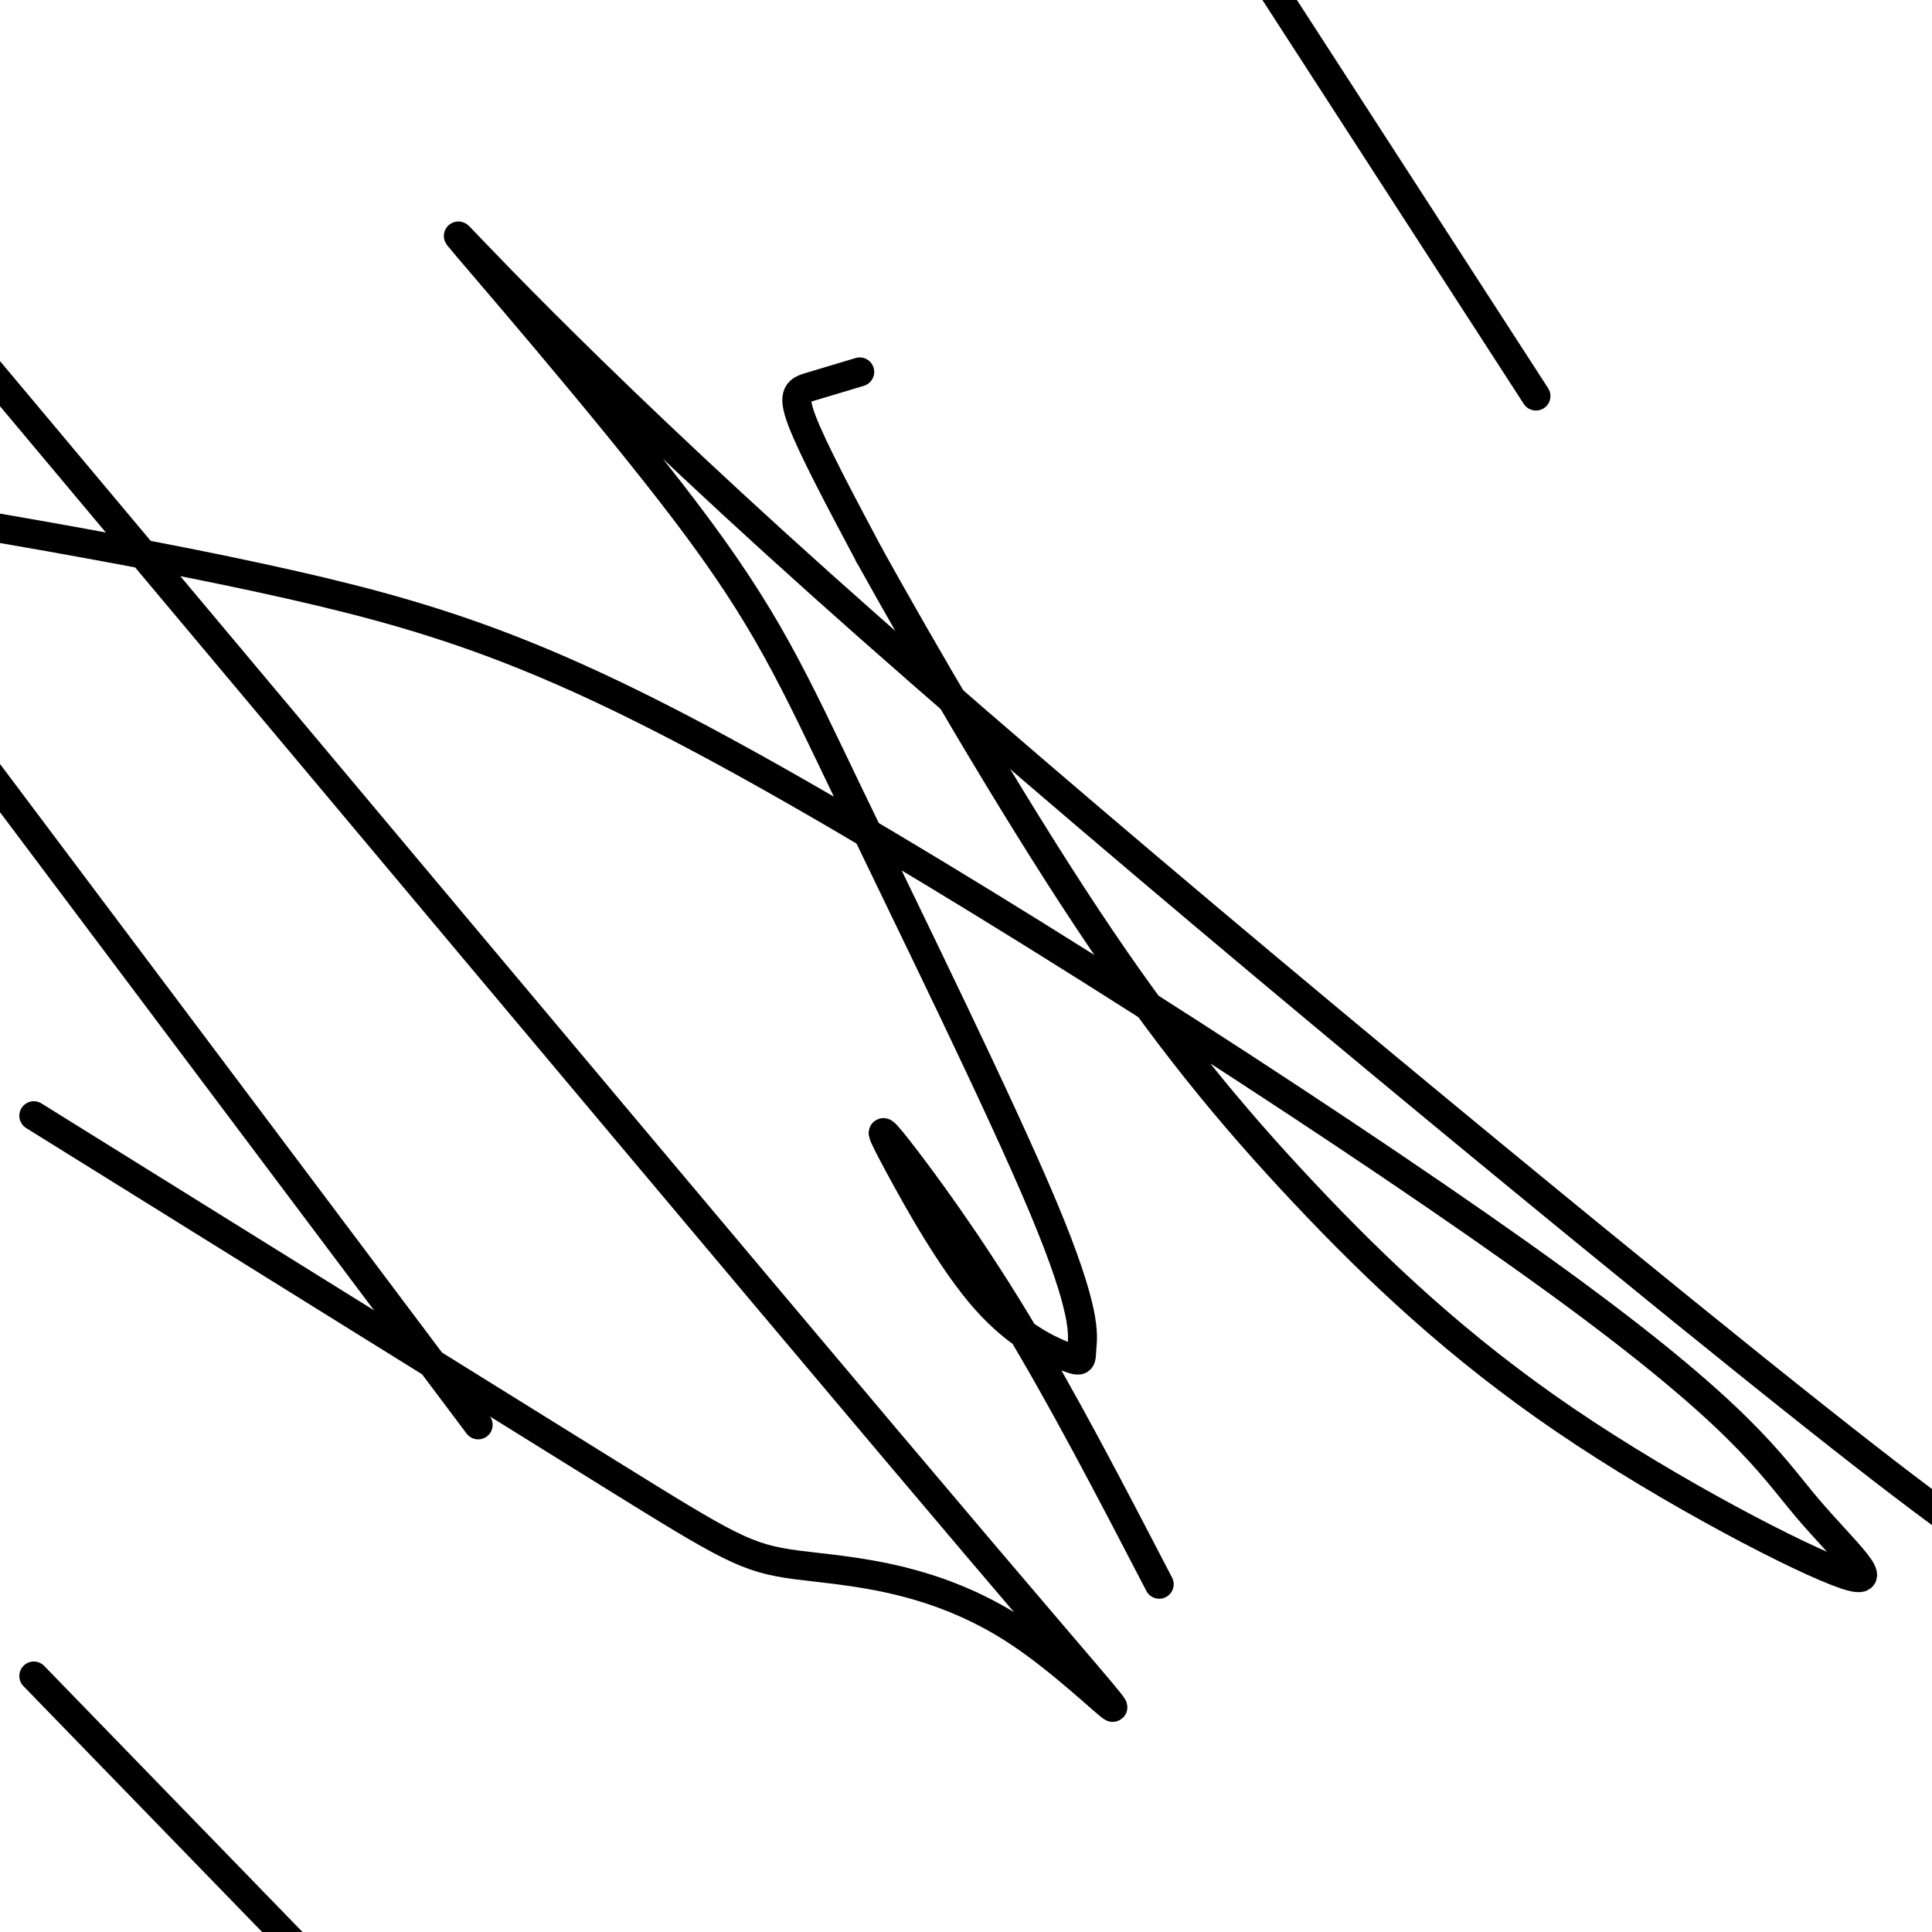 <svg viewBox='0 0 400 400' version='1.1' xmlns='http://www.w3.org/2000/svg' xmlns:xlink='http://www.w3.org/1999/xlink'><g fill='none' stroke='#000000' stroke-width='6' stroke-linecap='round' stroke-linejoin='round'><path d='M178,77c-3.689,1.111 -7.378,2.222 -10,3c-2.622,0.778 -4.178,1.222 -2,7c2.178,5.778 8.089,16.889 14,28'/><path d='M180,115c10.248,18.475 28.868,50.663 45,75c16.132,24.337 29.775,40.822 45,57c15.225,16.178 32.033,32.048 54,47c21.967,14.952 49.092,28.986 58,32c8.908,3.014 -0.400,-4.991 -8,-14c-7.600,-9.009 -13.491,-19.023 -52,-47c-38.509,-27.977 -109.637,-73.917 -157,-101c-47.363,-27.083 -70.961,-35.309 -105,-43c-34.039,-7.691 -78.520,-14.845 -123,-22'/><path d='M7,231c46.927,29.196 93.853,58.392 119,74c25.147,15.608 28.514,17.627 39,19c10.486,1.373 28.093,2.100 46,14c17.907,11.900 36.116,34.971 -8,-17c-44.116,-51.971 -150.558,-178.986 -257,-306'/><path d='M7,347c0.000,0.000 166.000,171.000 166,171'/><path d='M99,295c0.000,0.000 -199.000,-265.000 -199,-265'/><path d='M240,328c-10.072,-19.393 -20.145,-38.786 -30,-55c-9.855,-16.214 -19.493,-29.250 -24,-35c-4.507,-5.750 -3.882,-4.212 0,3c3.882,7.212 11.021,20.100 18,28c6.979,7.900 13.797,10.811 17,12c3.203,1.189 2.791,0.656 3,-2c0.209,-2.656 1.040,-7.434 -8,-29c-9.040,-21.566 -27.950,-59.921 -40,-85c-12.050,-25.079 -17.240,-36.883 -34,-59c-16.760,-22.117 -45.090,-54.547 -47,-57c-1.910,-2.453 22.601,25.070 75,72c52.399,46.930 132.685,113.266 178,150c45.315,36.734 55.657,43.867 66,51'/><path d='M318,82c0.000,0.000 -77.000,-119.000 -77,-119'/></g>
</svg>